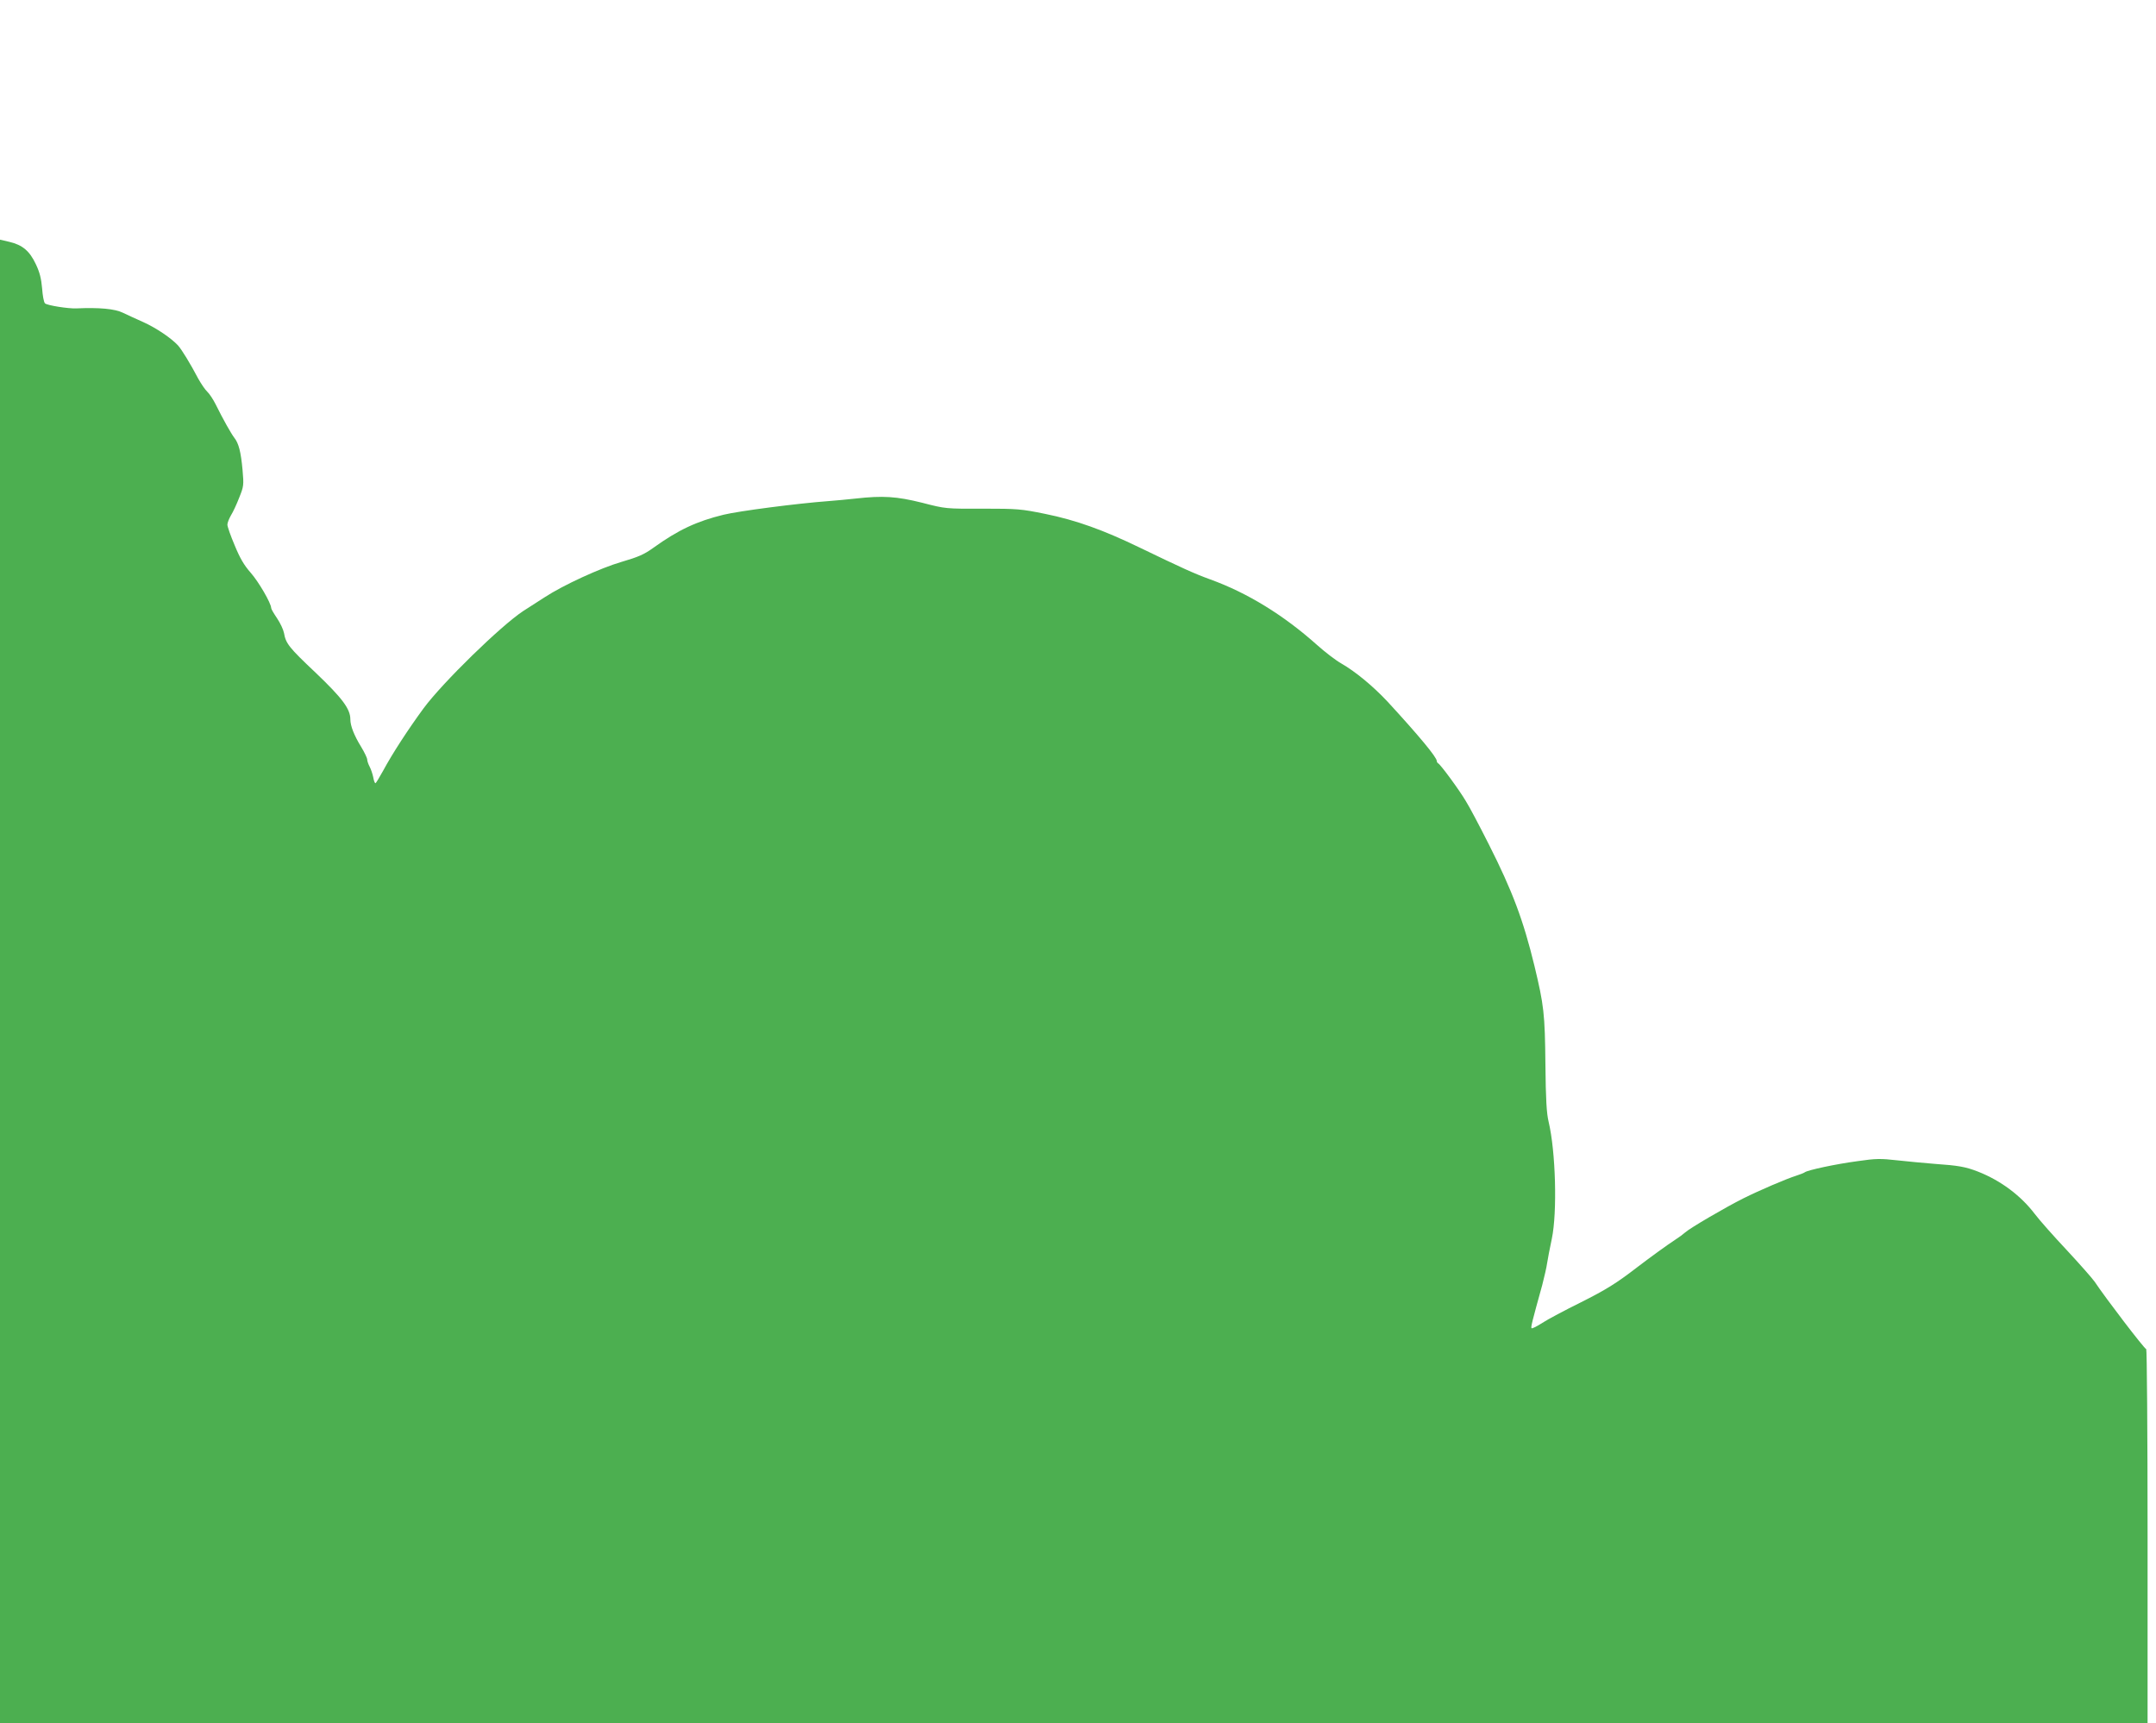 <?xml version="1.0" standalone="no"?>
<!DOCTYPE svg PUBLIC "-//W3C//DTD SVG 20010904//EN"
 "http://www.w3.org/TR/2001/REC-SVG-20010904/DTD/svg10.dtd">
<svg version="1.0" xmlns="http://www.w3.org/2000/svg"
 width="1280pt" height="1023pt" viewBox="0 0 1280 1023"
 preserveAspectRatio="xMidYMid meet">
<g transform="translate(0,1023) scale(0.1,-0.1)"
fill="#4caf50" stroke="none">
<path d="M0 4404 l0 -4404 6375 0 6375 0 0 1110 c0 611 -4 1110 -8 1110 -10 0
-243 305 -306 400 -13 19 -87 103 -165 187 -78 83 -164 180 -191 216 -83 109
-202 198 -337 251 -75 29 -116 36 -258 46 -60 5 -160 14 -222 21 -97 11 -126
11 -235 -5 -128 -17 -296 -53 -313 -66 -5 -4 -28 -13 -50 -20 -60 -19 -219
-87 -315 -135 -106 -53 -318 -177 -345 -202 -11 -10 -38 -30 -60 -44 -42 -27
-152 -107 -220 -159 -131 -101 -190 -137 -341 -213 -93 -46 -195 -100 -227
-121 -32 -21 -61 -35 -64 -32 -6 5 3 39 63 256 12 47 26 106 29 130 4 25 16
90 28 145 33 158 23 518 -19 695 -12 49 -17 133 -19 340 -3 303 -9 351 -65
585 -66 272 -131 445 -271 722 -54 107 -115 223 -136 256 -40 68 -152 220
-165 225 -4 2 -8 9 -8 14 0 22 -106 150 -292 352 -85 91 -191 179 -275 227
-32 18 -96 67 -143 109 -199 178 -414 310 -635 390 -96 35 -164 66 -421 190
-213 103 -376 162 -559 199 -142 29 -164 31 -371 31 -218 -1 -220 -1 -359 35
-152 38 -234 43 -395 25 -47 -5 -119 -12 -160 -15 -188 -14 -534 -59 -624 -81
-160 -39 -269 -90 -418 -197 -54 -39 -89 -54 -188 -83 -124 -36 -345 -137
-458 -211 -32 -20 -88 -57 -126 -81 -132 -87 -476 -422 -591 -577 -93 -127
-185 -268 -241 -372 -22 -40 -42 -73 -45 -73 -4 0 -10 16 -13 35 -4 19 -13 47
-21 62 -8 15 -15 35 -15 44 0 8 -16 42 -36 75 -42 68 -64 125 -64 163 0 62
-47 125 -205 276 -160 151 -178 174 -189 237 -4 20 -22 59 -41 87 -19 28 -35
55 -35 61 0 28 -75 157 -122 210 -39 44 -64 87 -95 163 -24 56 -43 111 -43
122 0 11 10 36 21 55 12 19 34 66 49 105 27 67 28 74 20 165 -10 109 -23 158
-49 191 -19 25 -66 108 -111 199 -15 30 -38 64 -50 75 -12 11 -35 45 -52 75
-50 95 -99 174 -121 199 -41 44 -128 103 -205 138 -43 19 -97 44 -122 56 -49
24 -142 32 -277 26 -49 -2 -174 18 -186 30 -7 7 -14 47 -17 89 -5 57 -14 95
-37 143 -37 79 -80 115 -157 133 l-56 13 0 -4403z"/>
</g>
</svg>
